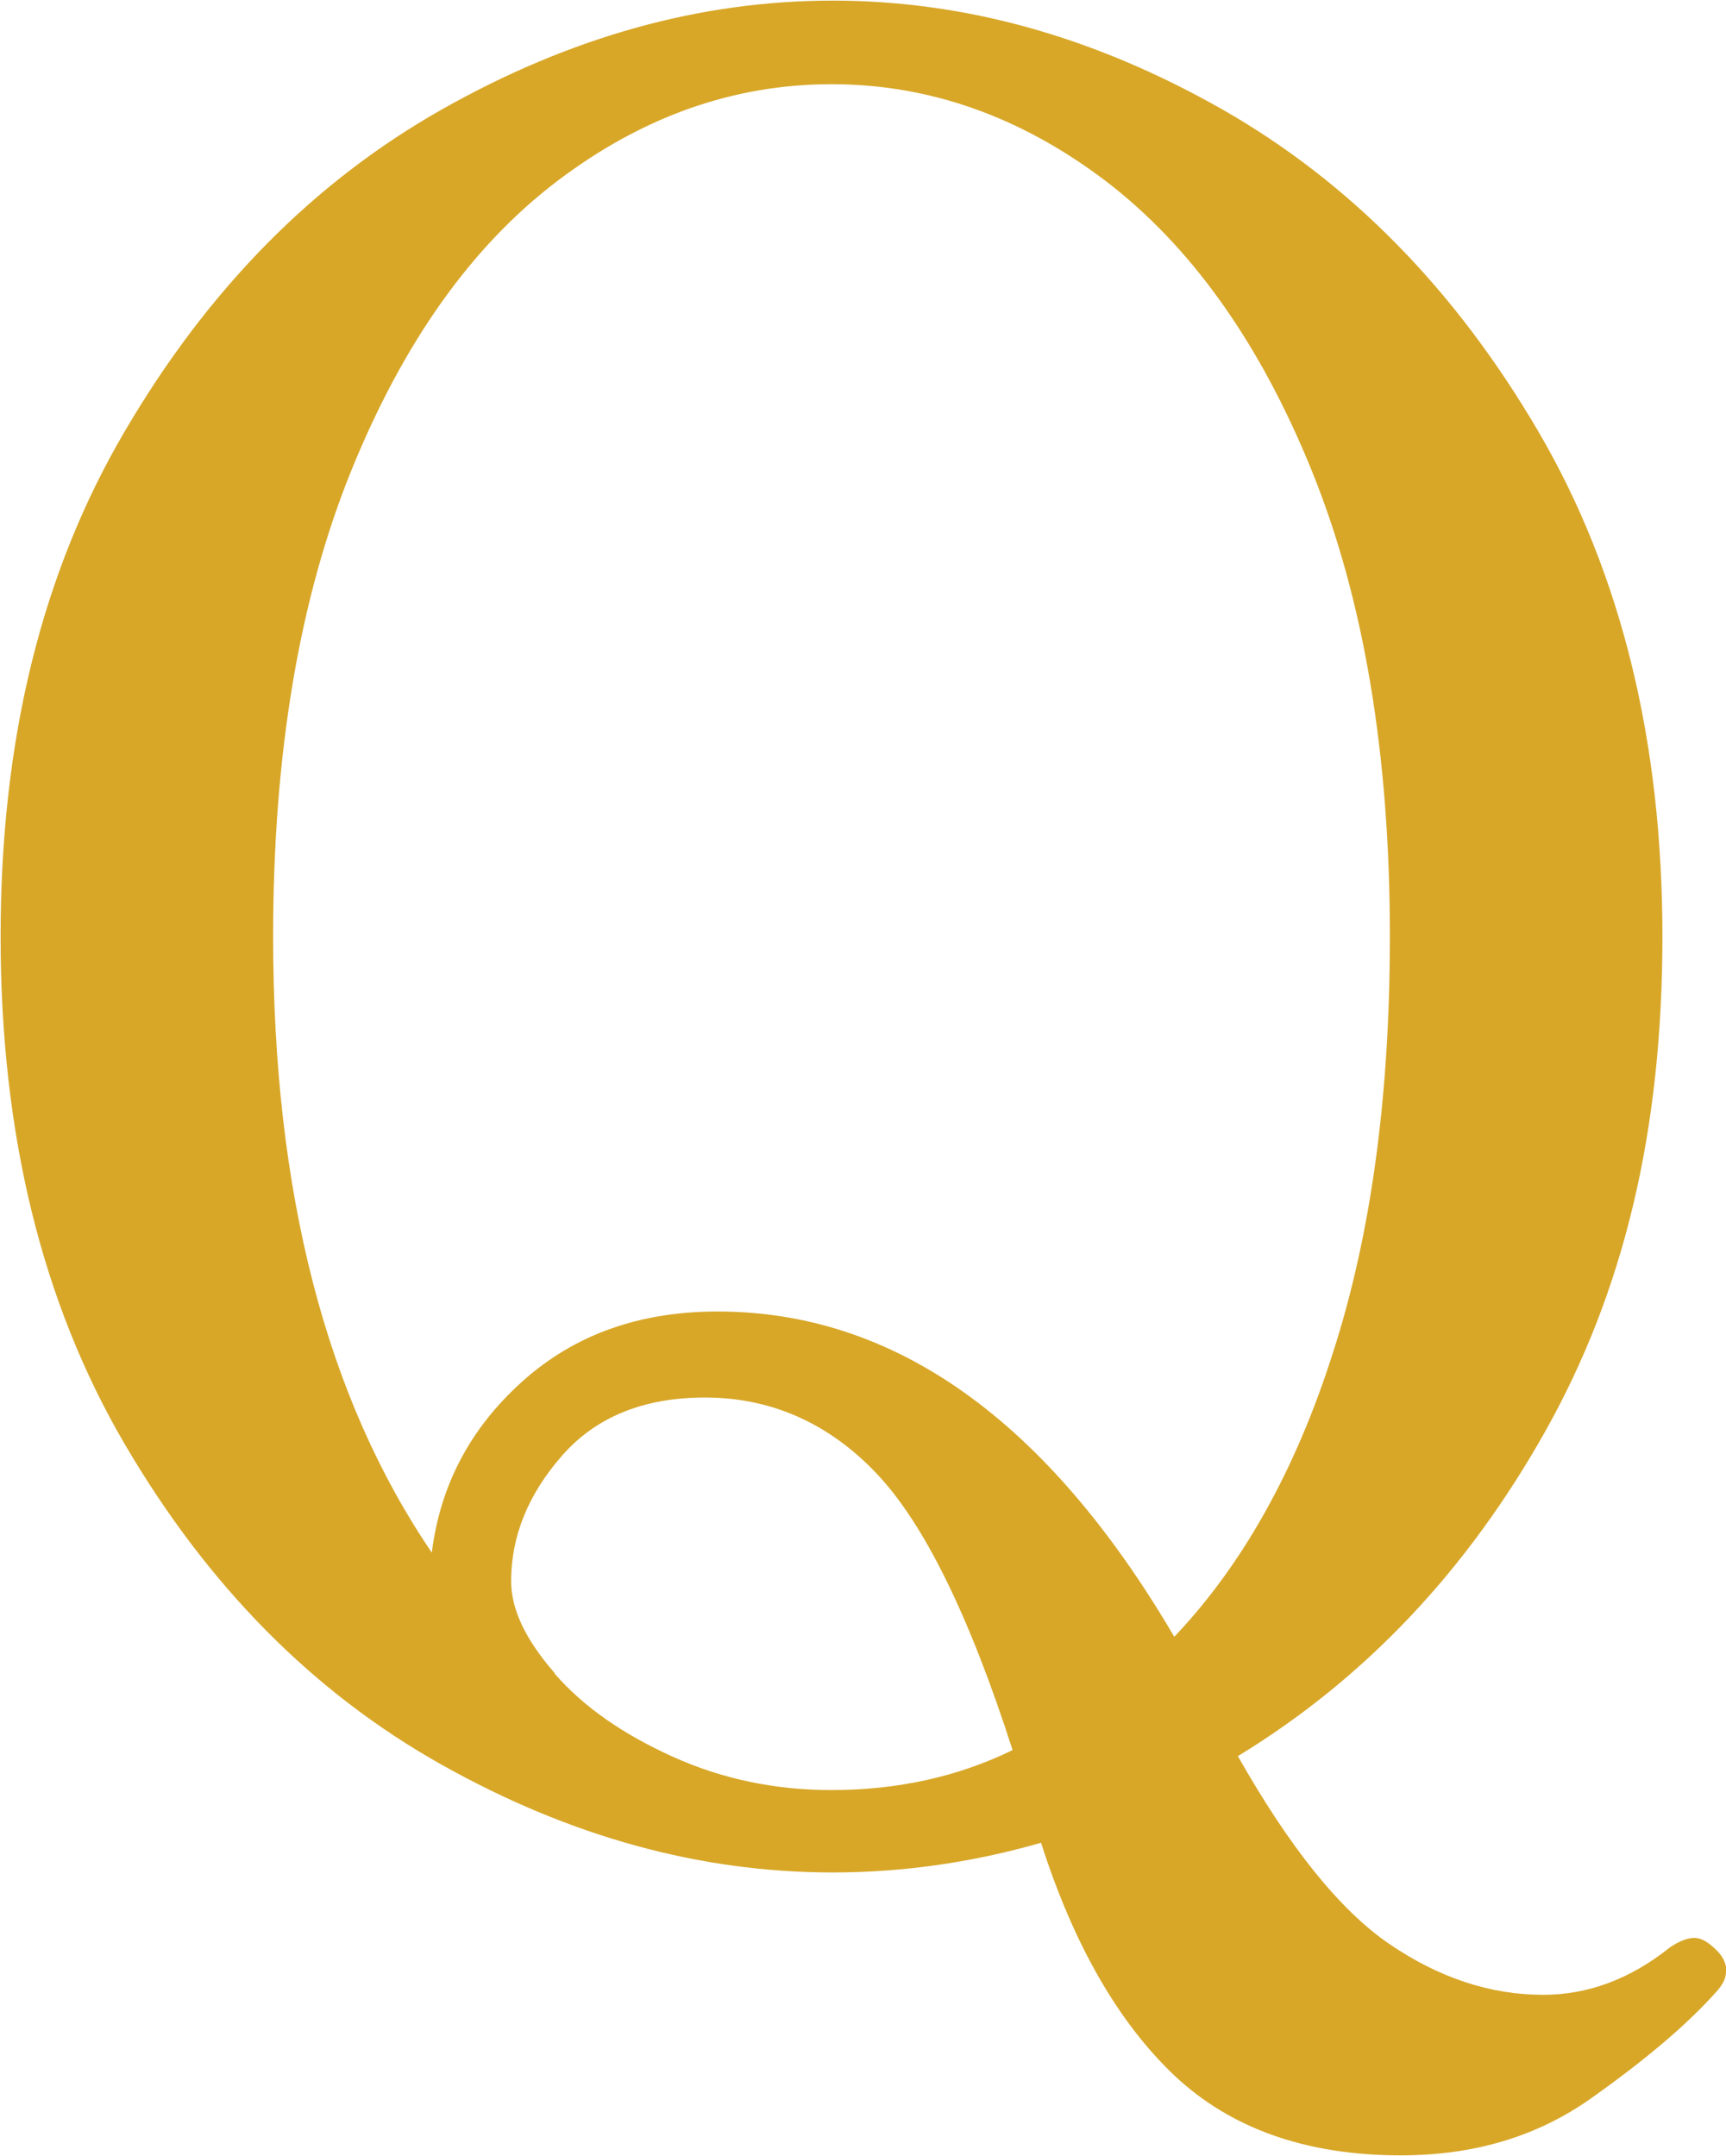 <?xml version="1.0" encoding="UTF-8"?>
<svg id="_レイヤー_2" data-name="レイヤー 2" xmlns="http://www.w3.org/2000/svg" width="28.5" height="35.59" viewBox="0 0 28.5 35.59">
  <defs>
    <style>
      .cls-1 {
        fill: #d8a728;
        stroke-width: 0px;
      }
    </style>
  </defs>
  <g id="ami">
    <path class="cls-1" d="M28.5,32.55c0,.11-.06.22-.16.33-.49.55-1.18,1.13-2.07,1.76-.89.63-1.93.94-3.14.94-1.56,0-2.8-.44-3.73-1.31-.93-.88-1.67-2.16-2.21-3.85-1.15.33-2.3.49-3.44.49-2.19,0-4.34-.59-6.46-1.78-2.12-1.19-3.86-2.95-5.23-5.29-1.37-2.34-2.05-5.13-2.05-8.38s.68-6.01,2.05-8.34c1.37-2.34,3.11-4.11,5.23-5.31,2.12-1.2,4.27-1.8,6.46-1.8s4.33.6,6.44,1.8c2.1,1.2,3.84,2.97,5.21,5.31s2.05,5.12,2.05,8.34-.64,5.86-1.93,8.16c-1.29,2.3-2.98,4.09-5.08,5.37.85,1.5,1.68,2.54,2.5,3.1.82.56,1.67.84,2.54.84.74,0,1.44-.26,2.09-.78.16-.11.3-.16.41-.16s.23.07.37.21c.11.11.16.23.16.37ZM8.63,22.8c.86-.77,1.93-1.15,3.22-1.15,2.92,0,5.44,1.79,7.54,5.37,1.12-1.18,2-2.74,2.62-4.69.63-1.95.94-4.24.94-6.87,0-3.01-.43-5.57-1.29-7.69-.86-2.12-2-3.71-3.4-4.78-1.41-1.07-2.92-1.6-4.53-1.6s-3.12.53-4.53,1.6c-1.41,1.07-2.54,2.66-3.4,4.78-.86,2.12-1.29,4.68-1.29,7.69,0,4.21.87,7.6,2.62,10.17.14-1.12.64-2.06,1.5-2.83ZM9.16,27.63c.48.55,1.13,1,1.95,1.37.82.37,1.69.55,2.62.55,1.09,0,2.09-.22,2.99-.66-.71-2.21-1.46-3.74-2.25-4.57-.79-.83-1.74-1.25-2.83-1.25-1.01,0-1.8.32-2.36.96-.56.64-.84,1.33-.84,2.07,0,.47.24.97.72,1.52Z"/>
  </g>
</svg>
